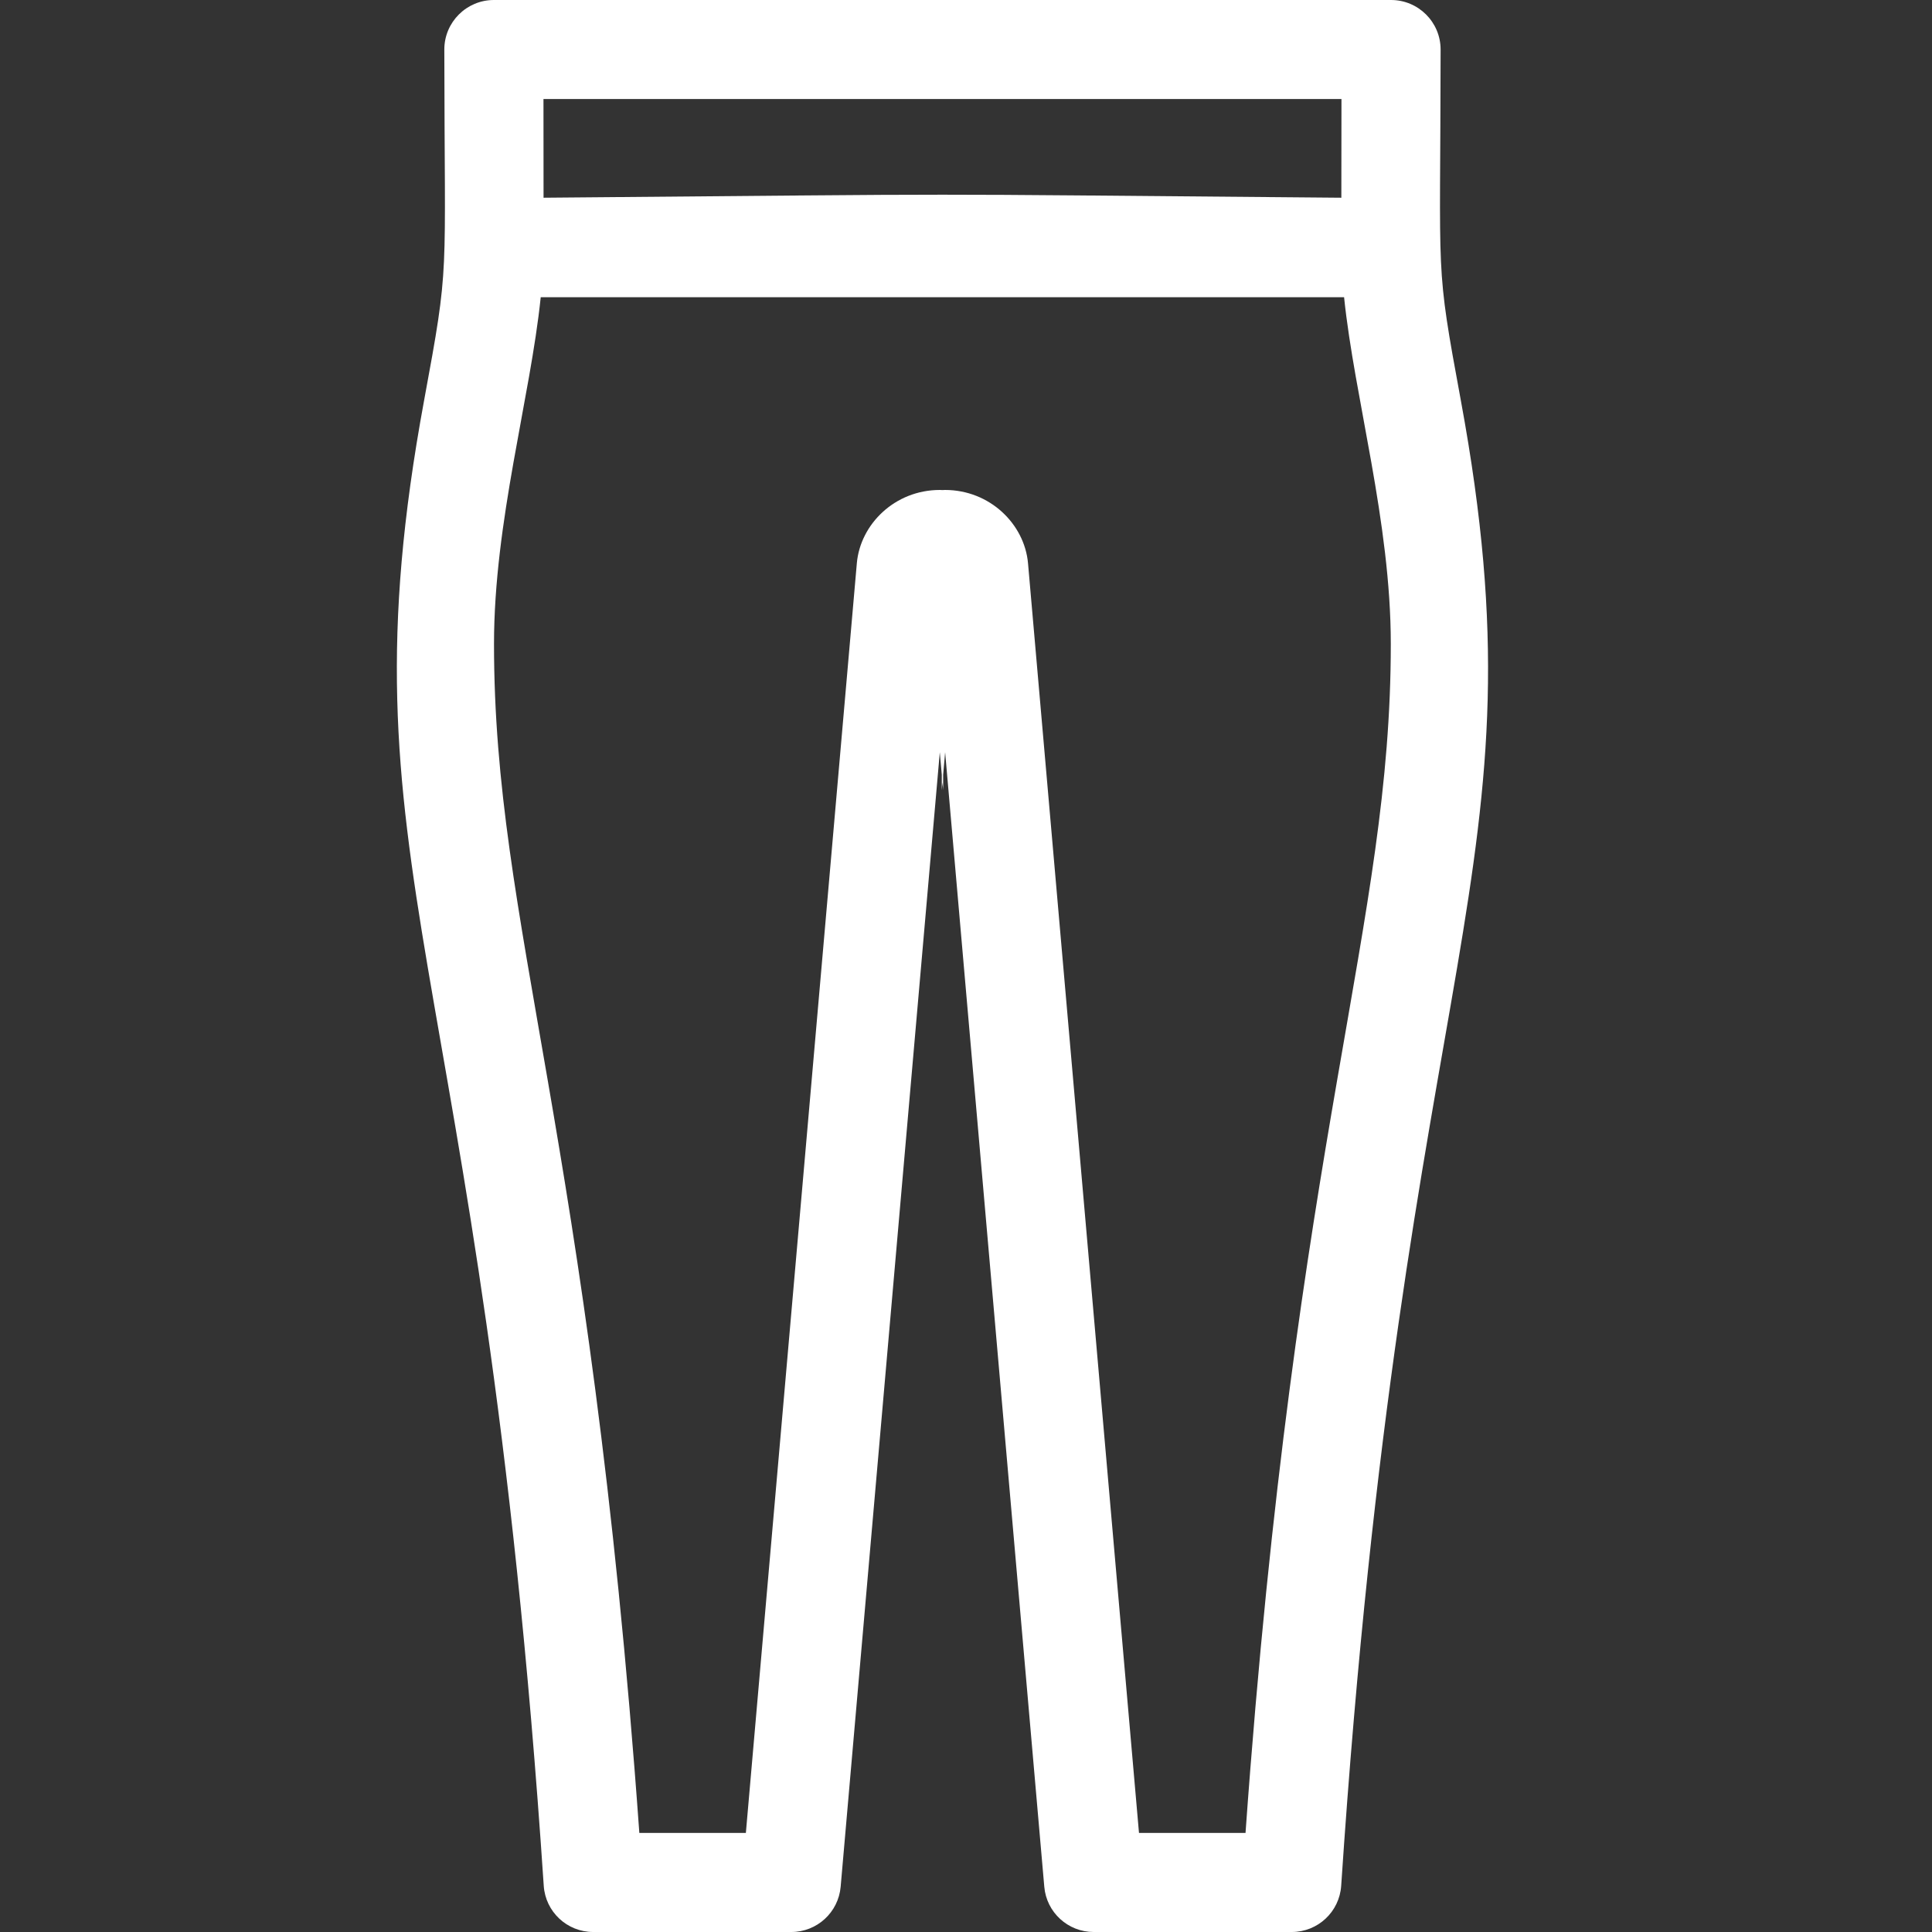 <?xml version="1.0" encoding="utf-8"?>
<!-- Generator: Adobe Illustrator 15.1.0, SVG Export Plug-In . SVG Version: 6.00 Build 0)  -->
<!DOCTYPE svg PUBLIC "-//W3C//DTD SVG 1.1//EN" "http://www.w3.org/Graphics/SVG/1.1/DTD/svg11.dtd">
<svg version="1.1" xmlns="http://www.w3.org/2000/svg" xmlns:xlink="http://www.w3.org/1999/xlink" x="0px" y="0px" width="50px"
	 height="50px" viewBox="0 0 50 50" enable-background="new 0 0 50 50" xml:space="preserve">
<rect x="0" y="0" width="50" height="50" fill="#333333" stroke="none"/>
<g id="Слой_1">
	<g id="Слой_1_1_">
	</g>
	<g id="OutLine">
	</g>
	<g id="Layer_5">
	</g>
</g>
<g id="Layer_1">
	<path fill="#ffffff" d="M37.808,10.372c-0.67-3.632-0.531-2.968-0.525-9.089C37.283,0.574,36.708,0,36,0H24.408h-0.035H12.781
		c-0.708,0-1.283,0.575-1.282,1.283c0.006,6.122,0.145,5.458-0.525,9.089c-2.25,12.2,1.476,14.099,3.098,38.431
		C14.116,49.477,14.676,50,15.351,50h5.128c0.665,0,1.219-0.509,1.277-1.171l2.566-29.361l0.051,0.583v0.4l0.018-0.2l0.018,0.2v-0.4
		l0.051-0.583l2.566,29.361C27.083,49.491,27.638,50,28.303,50h5.128c0.675,0,1.234-0.523,1.279-1.197
		C36.332,24.471,40.057,22.572,37.808,10.372z M24.373,2.563h0.035h10.309l-0.003,2.554c-6.379-0.053-8.284-0.079-10.323-0.078
		c-2.039-0.001-3.944,0.025-10.324,0.078l-0.002-2.554H24.373z M32.234,47.436h-2.757l-2.872-32.86
		c-0.09-1.011-0.986-1.896-2.148-1.896c-0.022,0-0.044,0.002-0.067,0.003c-0.022-0.001-0.044-0.003-0.067-0.003
		c-1.162,0-2.059,0.885-2.148,1.896l-2.872,32.86h-2.757c-1.302-18.18-3.761-23.475-3.761-30.769c0-3.169,0.939-6.363,1.209-8.975
		h10.378h0.035h10.378c0.27,2.612,1.209,5.806,1.209,8.975C35.995,23.961,33.536,29.256,32.234,47.436z"/>
</g>
</svg>

